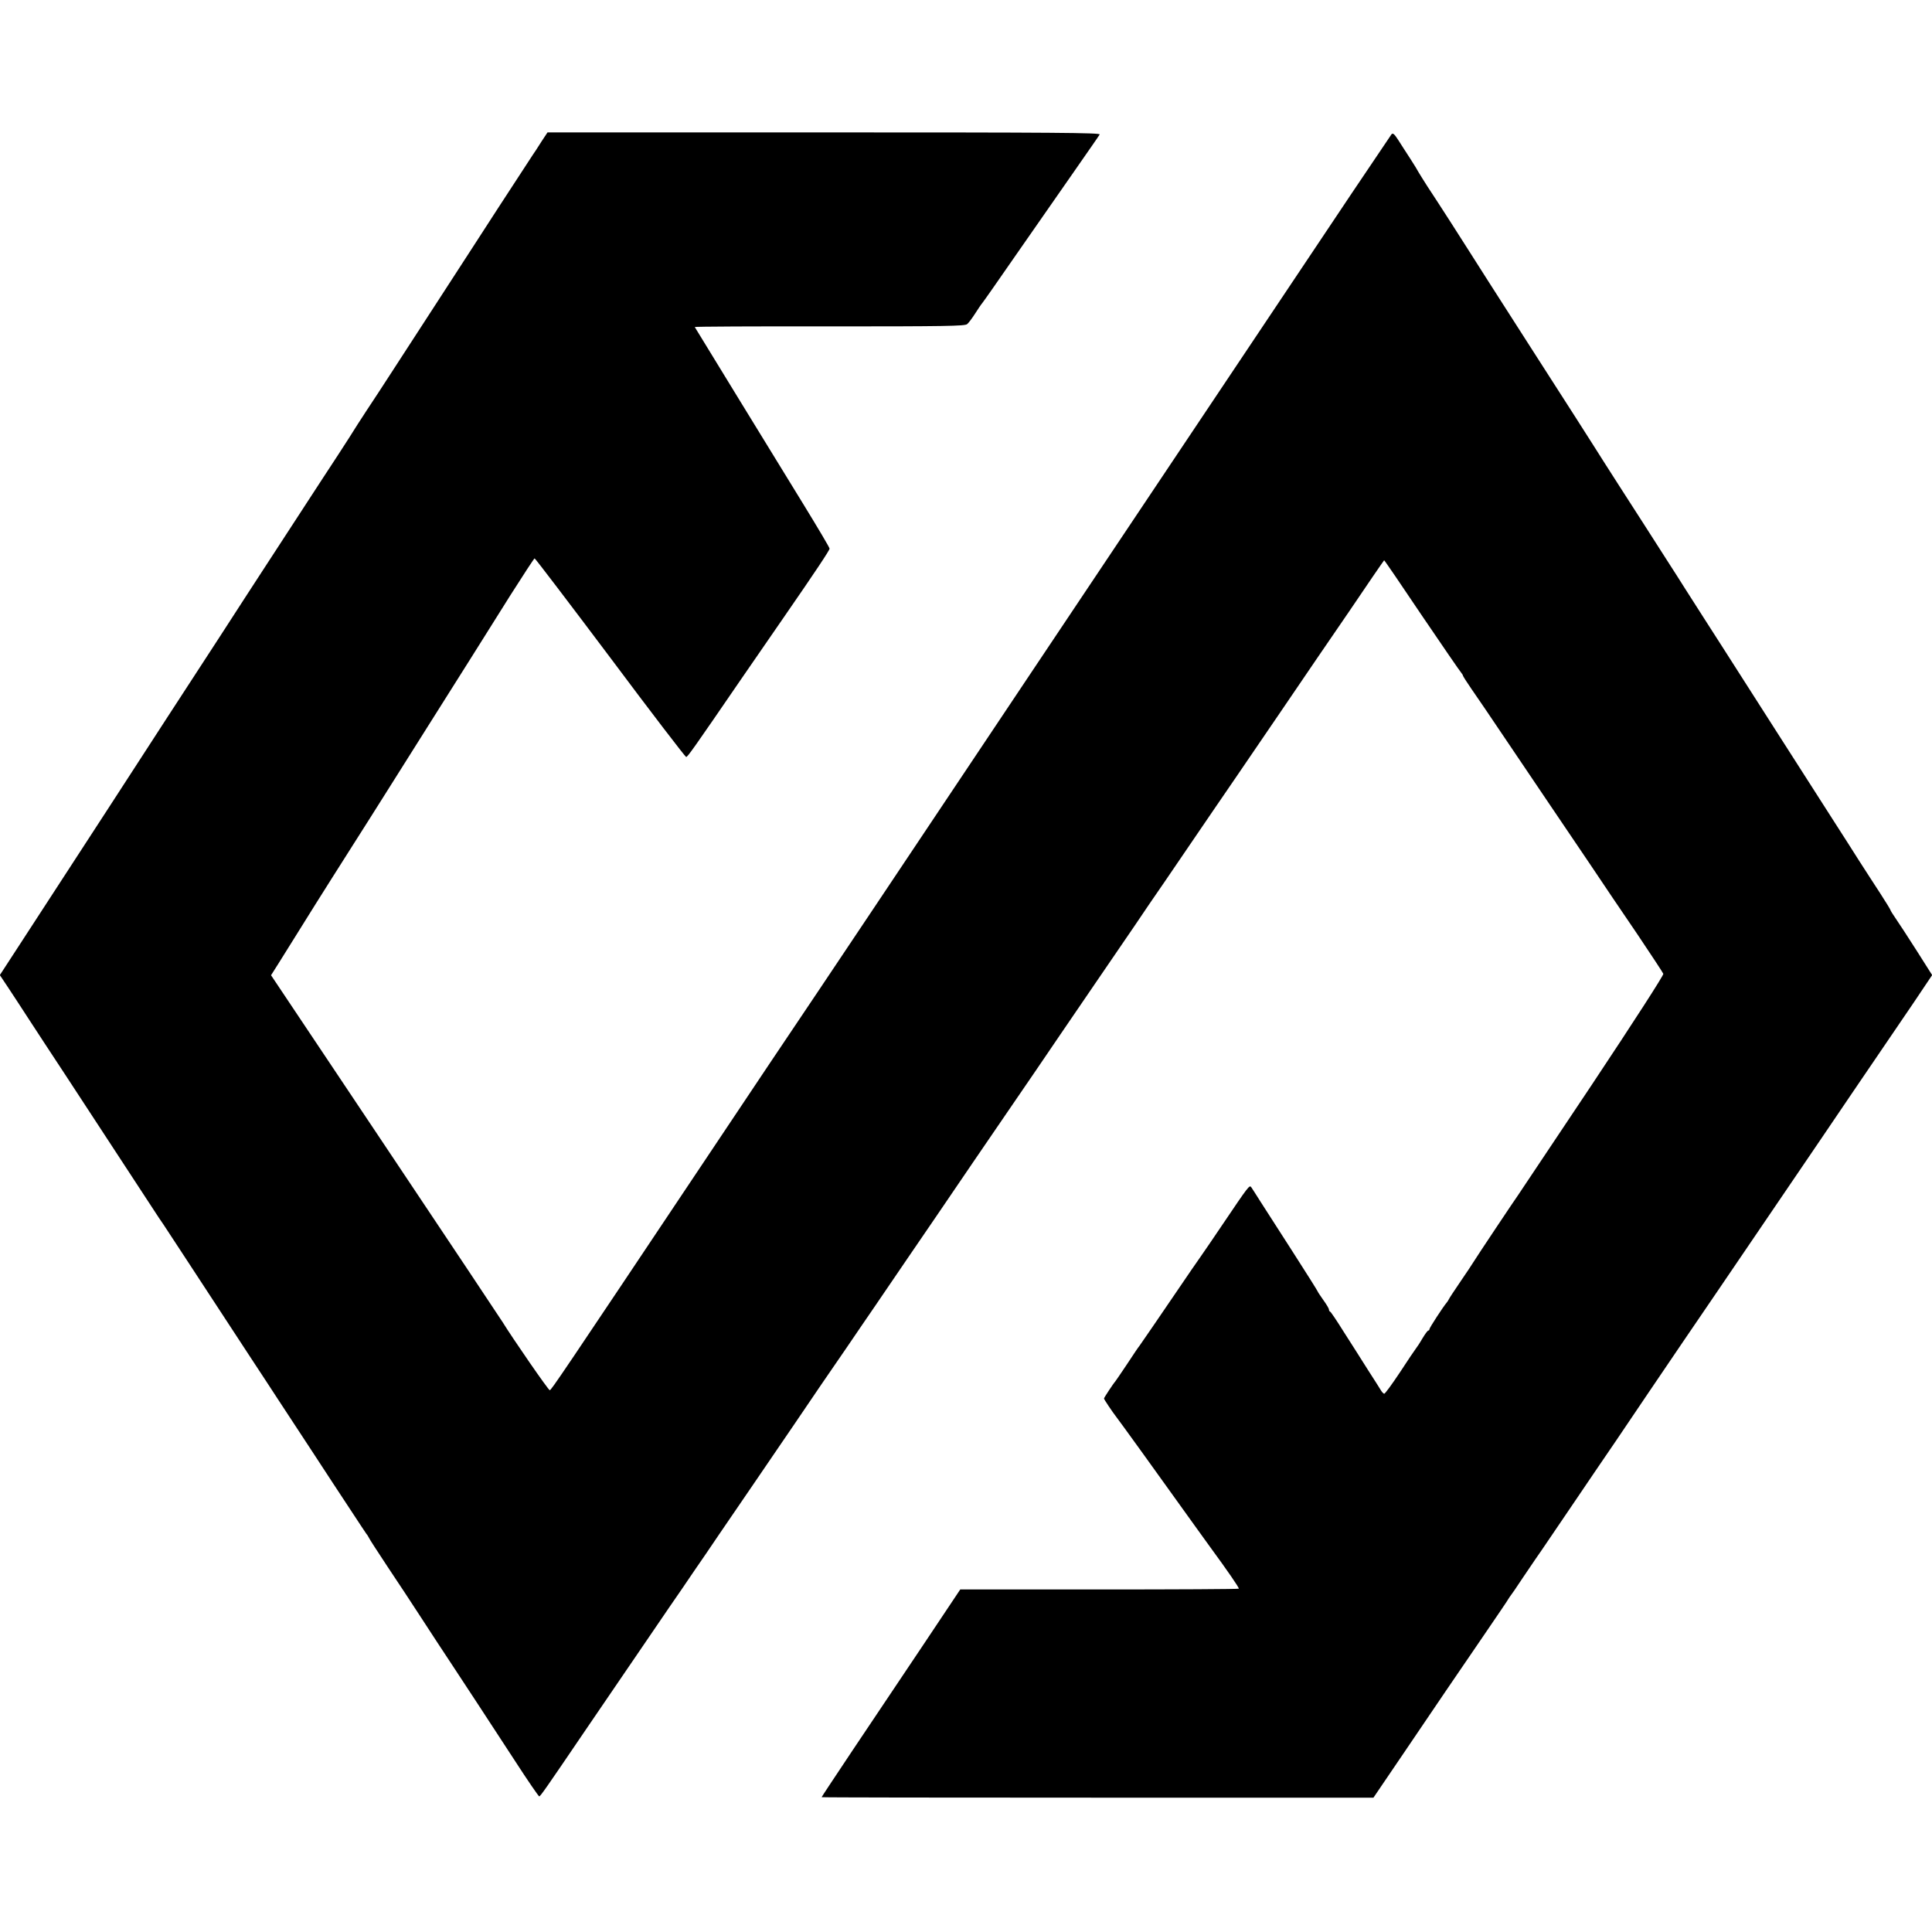 <?xml version="1.0" standalone="no"?>
<!DOCTYPE svg PUBLIC "-//W3C//DTD SVG 20010904//EN"
 "http://www.w3.org/TR/2001/REC-SVG-20010904/DTD/svg10.dtd">
<svg version="1.0" xmlns="http://www.w3.org/2000/svg"
 width="1211pt" height="1211pt" viewBox="0 0 1211 1211"
 preserveAspectRatio="xMidYMid meet">
<g transform="translate(0,1211) scale(0.1,-0.1)"
fill="#000000" stroke="none">
<path d="M3391 11218 c-22 -35 -45 -70 -51 -78 -11 -17 -144 -221 -212 -325
-25 -38 -105 -162 -178 -275 -73 -113 -169 -261 -214 -330 -116 -178 -214
-329 -292 -450 -37 -58 -103 -158 -146 -223 -43 -66 -78 -120 -78 -121 0 -1
-46 -73 -102 -159 -57 -86 -137 -210 -179 -274 -42 -65 -124 -190 -181 -278
-58 -88 -155 -239 -218 -335 -62 -96 -137 -211 -165 -255 -180 -276 -462 -710
-695 -1070 -98 -151 -459 -706 -571 -878 l-110 -169 54 -81 c30 -45 89 -136
132 -202 43 -66 143 -219 223 -340 250 -382 529 -808 587 -897 6 -8 19 -28 30
-44 10 -16 66 -101 124 -189 114 -175 227 -347 419 -640 69 -104 148 -226 177
-270 29 -44 123 -188 210 -320 86 -132 197 -301 246 -375 48 -74 92 -139 96
-145 5 -5 12 -17 16 -25 3 -8 56 -89 116 -180 61 -91 156 -235 211 -320 55
-85 145 -222 200 -305 108 -164 171 -260 389 -594 79 -122 147 -221 151 -221
7 0 42 50 285 408 44 64 163 239 264 387 102 149 221 324 266 390 46 66 115
167 154 225 40 58 111 161 157 230 47 69 150 220 229 335 79 116 191 280 249
365 58 85 131 193 163 240 32 47 103 150 158 230 54 80 136 199 181 265 155
228 253 371 389 570 75 110 178 261 228 335 51 74 146 214 212 310 66 96 146
213 178 260 32 47 101 148 153 225 52 77 160 235 239 350 79 116 182 266 229
335 46 69 132 195 191 280 58 85 149 218 201 295 53 77 155 228 229 335 73
107 204 299 290 425 86 127 189 277 228 335 40 58 131 191 202 295 110 163
212 312 221 323 1 2 107 -153 235 -344 129 -190 240 -352 247 -359 6 -8 12
-16 12 -20 0 -3 24 -41 53 -83 30 -42 125 -183 212 -312 87 -129 209 -309 270
-400 61 -91 177 -262 257 -380 79 -118 215 -320 302 -447 86 -128 159 -239
162 -247 3 -8 -182 -295 -450 -698 -250 -375 -459 -687 -463 -693 -9 -11 -262
-390 -278 -417 -5 -9 -41 -63 -80 -120 -38 -56 -72 -107 -74 -113 -2 -5 -8
-14 -13 -20 -23 -27 -108 -158 -108 -166 0 -5 -3 -9 -7 -9 -5 0 -21 -23 -38
-51 -16 -28 -35 -56 -40 -62 -6 -7 -51 -74 -100 -149 -50 -75 -94 -136 -99
-134 -5 1 -14 11 -20 21 -6 10 -43 69 -82 129 -38 61 -106 167 -150 236 -43
69 -82 127 -86 128 -5 2 -8 8 -8 14 0 6 -16 33 -35 59 -19 27 -35 51 -35 53 0
3 -70 114 -156 248 -86 134 -177 276 -203 316 -25 40 -51 80 -57 89 -12 18
-15 13 -184 -237 -52 -77 -115 -170 -140 -205 -25 -35 -74 -107 -110 -160
-143 -210 -260 -381 -267 -390 -5 -5 -40 -57 -78 -115 -39 -58 -72 -107 -75
-110 -10 -10 -70 -101 -70 -106 0 -6 55 -87 76 -114 11 -13 251 -345 505 -700
38 -52 75 -104 83 -115 110 -150 185 -259 181 -263 -3 -3 -397 -5 -875 -5
l-871 0 -241 -361 c-133 -199 -329 -491 -435 -649 -106 -159 -193 -290 -193
-292 0 -2 778 -3 1729 -3 l1730 0 203 299 c205 303 294 434 513 754 66 97 125
183 130 193 6 9 12 19 15 22 3 3 37 52 75 110 39 58 74 109 78 115 8 11 23 32
252 370 78 116 193 284 255 375 61 91 154 228 206 305 132 195 323 476 425
625 74 108 321 472 646 950 50 74 148 218 217 320 69 102 156 230 194 285 37
55 119 175 181 266 l112 167 -97 153 c-54 85 -113 175 -131 201 -18 26 -33 50
-33 53 0 3 -28 49 -63 103 -35 53 -95 147 -134 207 -38 61 -106 166 -150 235
-44 69 -210 328 -368 575 -158 248 -312 488 -342 535 -89 138 -174 272 -233
364 -30 48 -73 115 -95 149 -22 34 -95 148 -162 253 -67 105 -137 213 -155
241 -71 111 -134 209 -153 240 -11 18 -186 292 -390 609 -203 317 -379 591
-390 610 -24 39 -201 315 -268 416 -26 40 -50 80 -55 88 -4 8 -27 47 -52 85
-25 39 -60 92 -76 118 -24 37 -33 45 -42 35 -5 -7 -117 -173 -248 -368 -130
-195 -463 -692 -739 -1105 -841 -1258 -1768 -2643 -2263 -3385 -259 -388 -475
-709 -479 -715 -4 -5 -256 -381 -559 -835 -928 -1389 -979 -1464 -988 -1464
-8 -1 -234 327 -295 426 -9 15 -339 510 -734 1101 l-718 1074 50 79 c76 122
214 342 231 370 8 13 53 84 99 157 46 72 105 165 130 205 25 40 73 115 106
167 33 52 76 121 96 152 80 126 439 698 539 855 58 92 170 271 250 398 80 126
148 230 151 230 4 0 217 -280 474 -622 256 -343 471 -623 476 -623 9 0 48 55
344 487 99 144 219 318 267 387 204 295 288 422 288 432 0 7 -74 131 -164 278
-153 249 -675 1100 -681 1111 -2 3 378 5 843 4 728 0 849 2 864 14 10 8 32 38
50 66 18 28 38 58 45 66 7 8 105 148 217 310 113 162 274 394 358 514 84 121
157 225 161 233 7 11 -282 13 -1727 13 l-1734 0 -41 -62z"/>
</g>
</svg>
